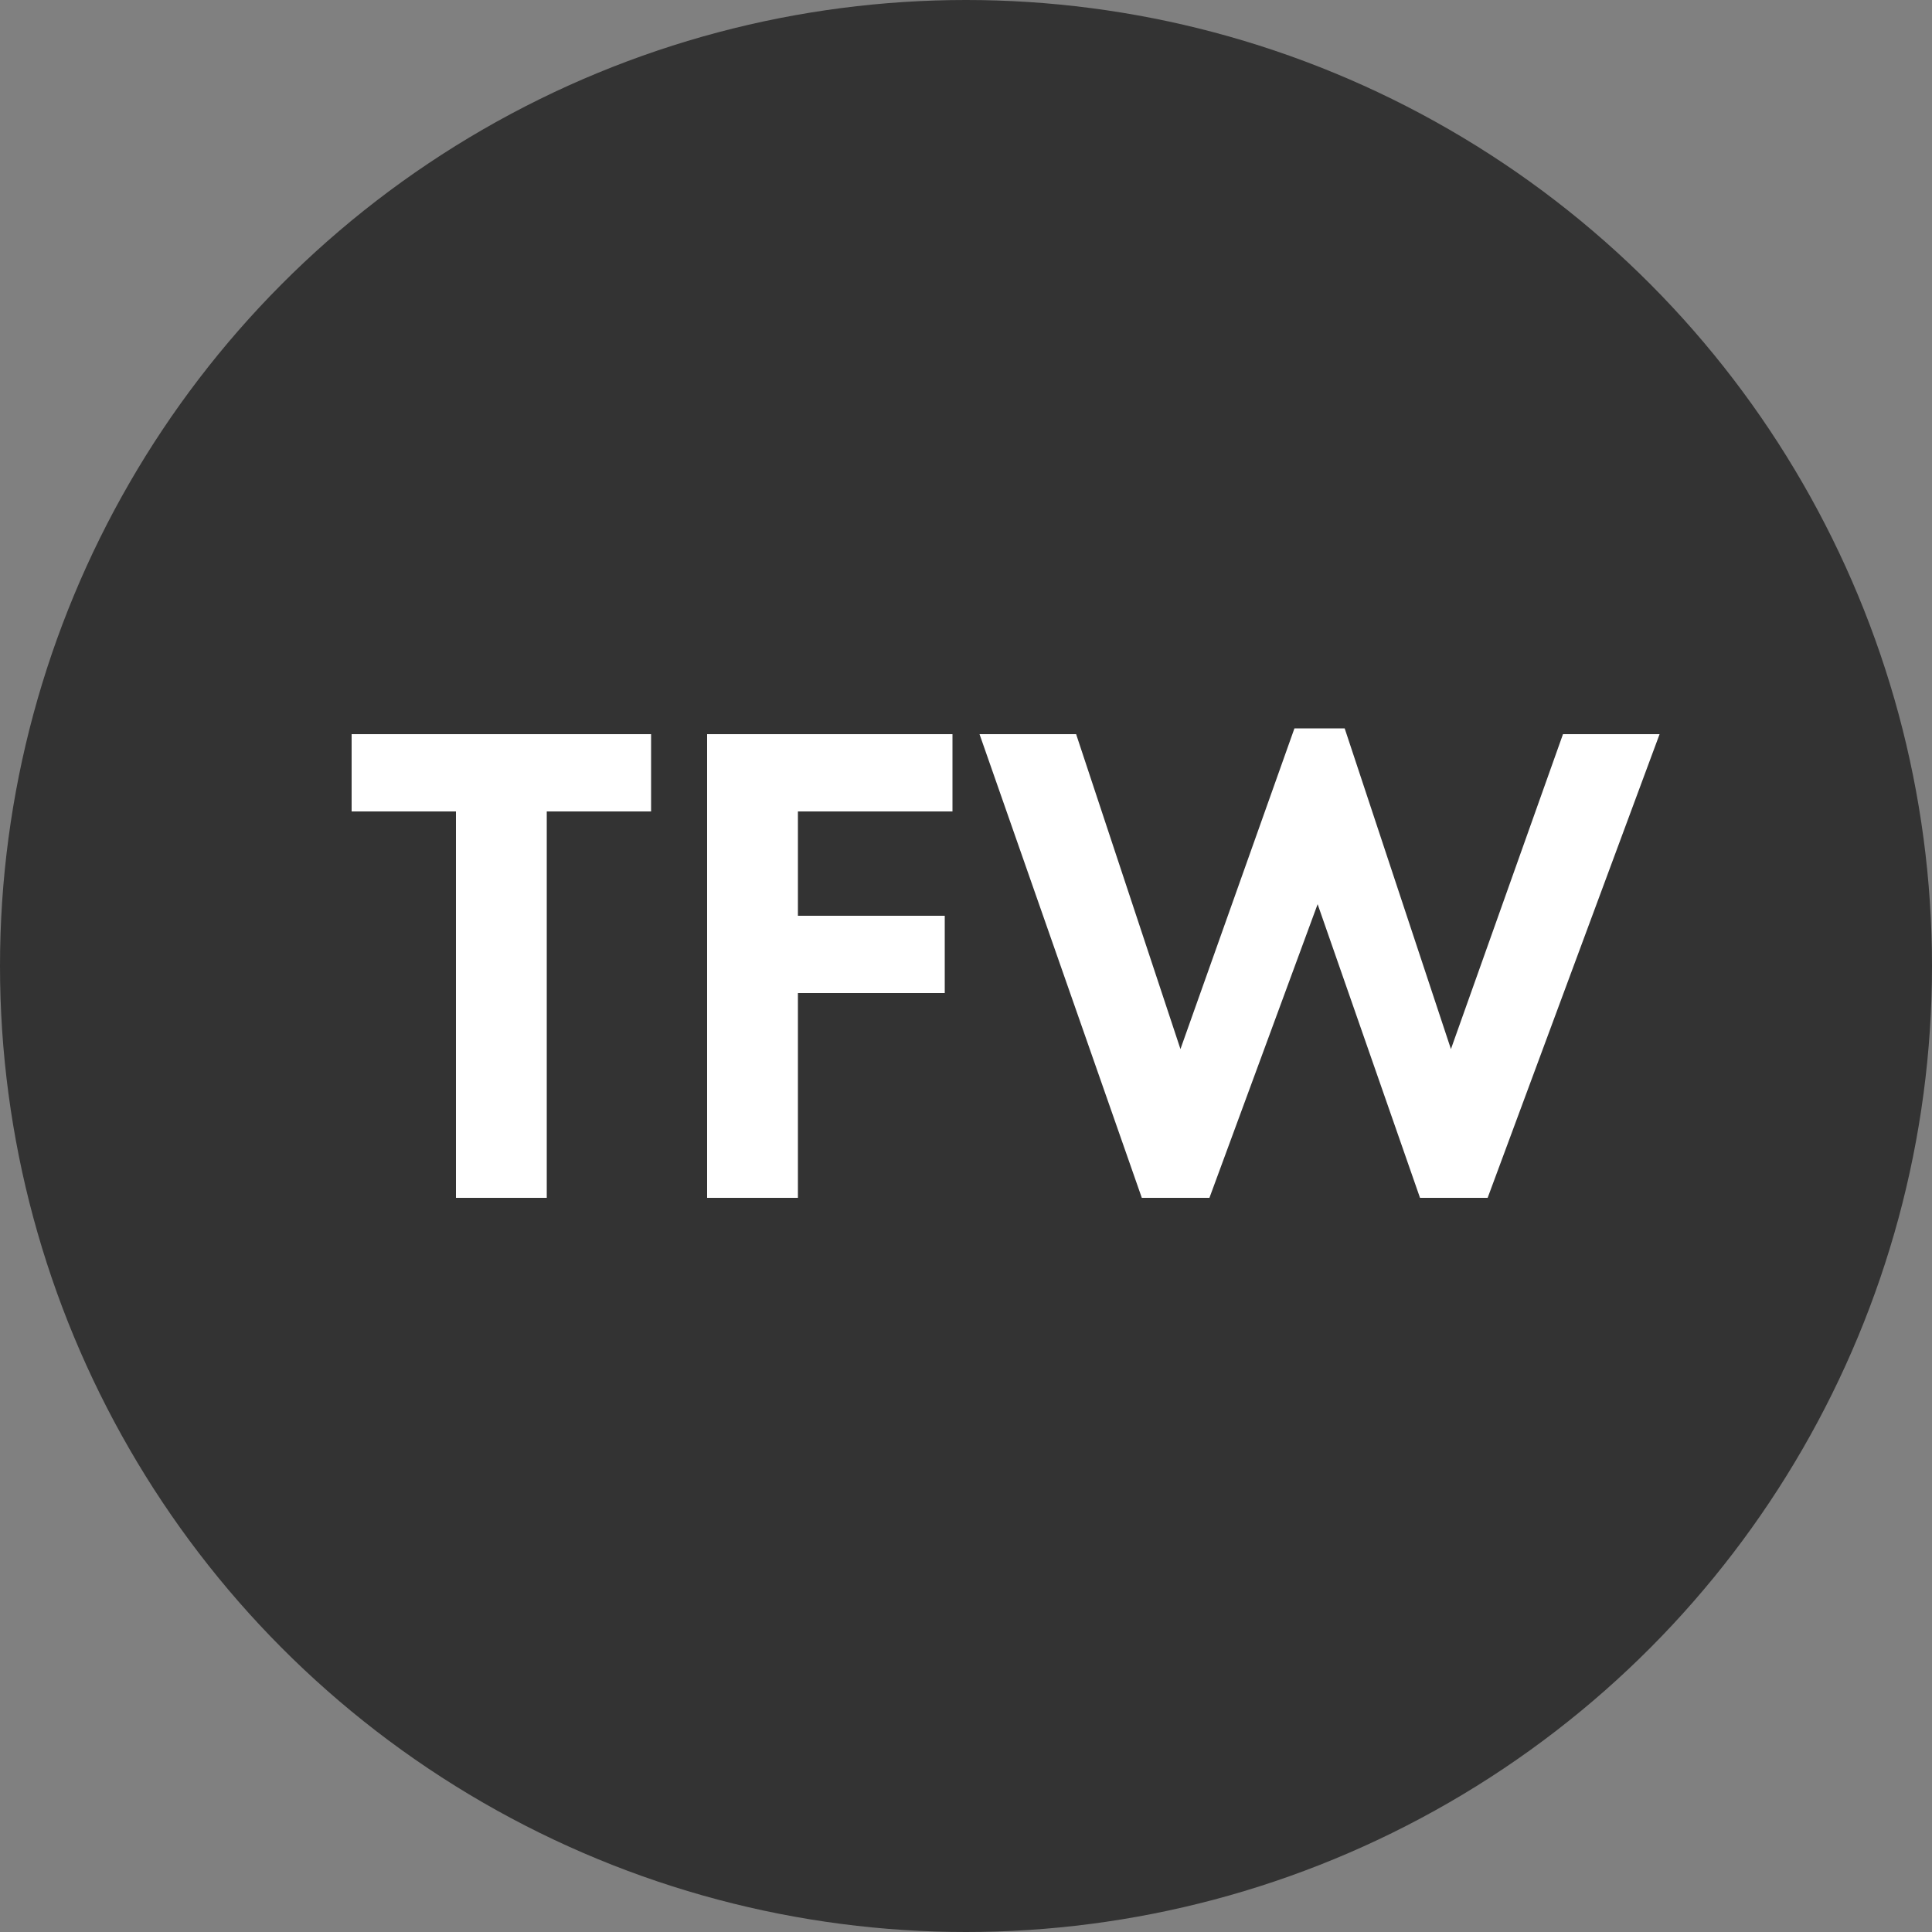 <?xml version="1.0" encoding="utf-8"?>
<!-- Generator: Adobe Illustrator 28.1.0, SVG Export Plug-In . SVG Version: 6.00 Build 0)  -->
<svg version="1.1" id="Layer_1" xmlns="http://www.w3.org/2000/svg" xmlns:xlink="http://www.w3.org/1999/xlink" x="0px" y="0px"
	 viewBox="0 0 100 100" style="enable-background:new 0 0 100 100;" xml:space="preserve">
<rect x="0" y="0" width="100" height="100" fill="#808080" stroke="none"/>
<style type="text/css">
	.st0{fill:#333333;}
	.st1{enable-background:new    ;}
	.st2{fill:#FFFFFF;}
</style>
<g id="Raggruppa_28" transform="translate(311 -1865)">
	<circle id="Ellisse_16" class="st0" cx="-261" cy="1915" r="50"/>
	<g class="st1">
		<path class="st2" d="M-282.7,1907v20h-4.7v-20h-5.4v-4h15.5v4H-282.7z"/>
		<path class="st2" d="M-261.6,1907h-8.1v5.4h7.6v4h-7.6v10.6h-4.7v-24h12.7V1907z"/>
		<path class="st2" d="M-248.4,1927h-3.5l-8.4-24h5l5.4,16.3l5.9-16.6h2.6l5.5,16.6l5.8-16.3h5l-8.9,24h-3.5l-5.3-15.2L-248.4,1927z
			"/>
	</g>
</g>
</svg>
